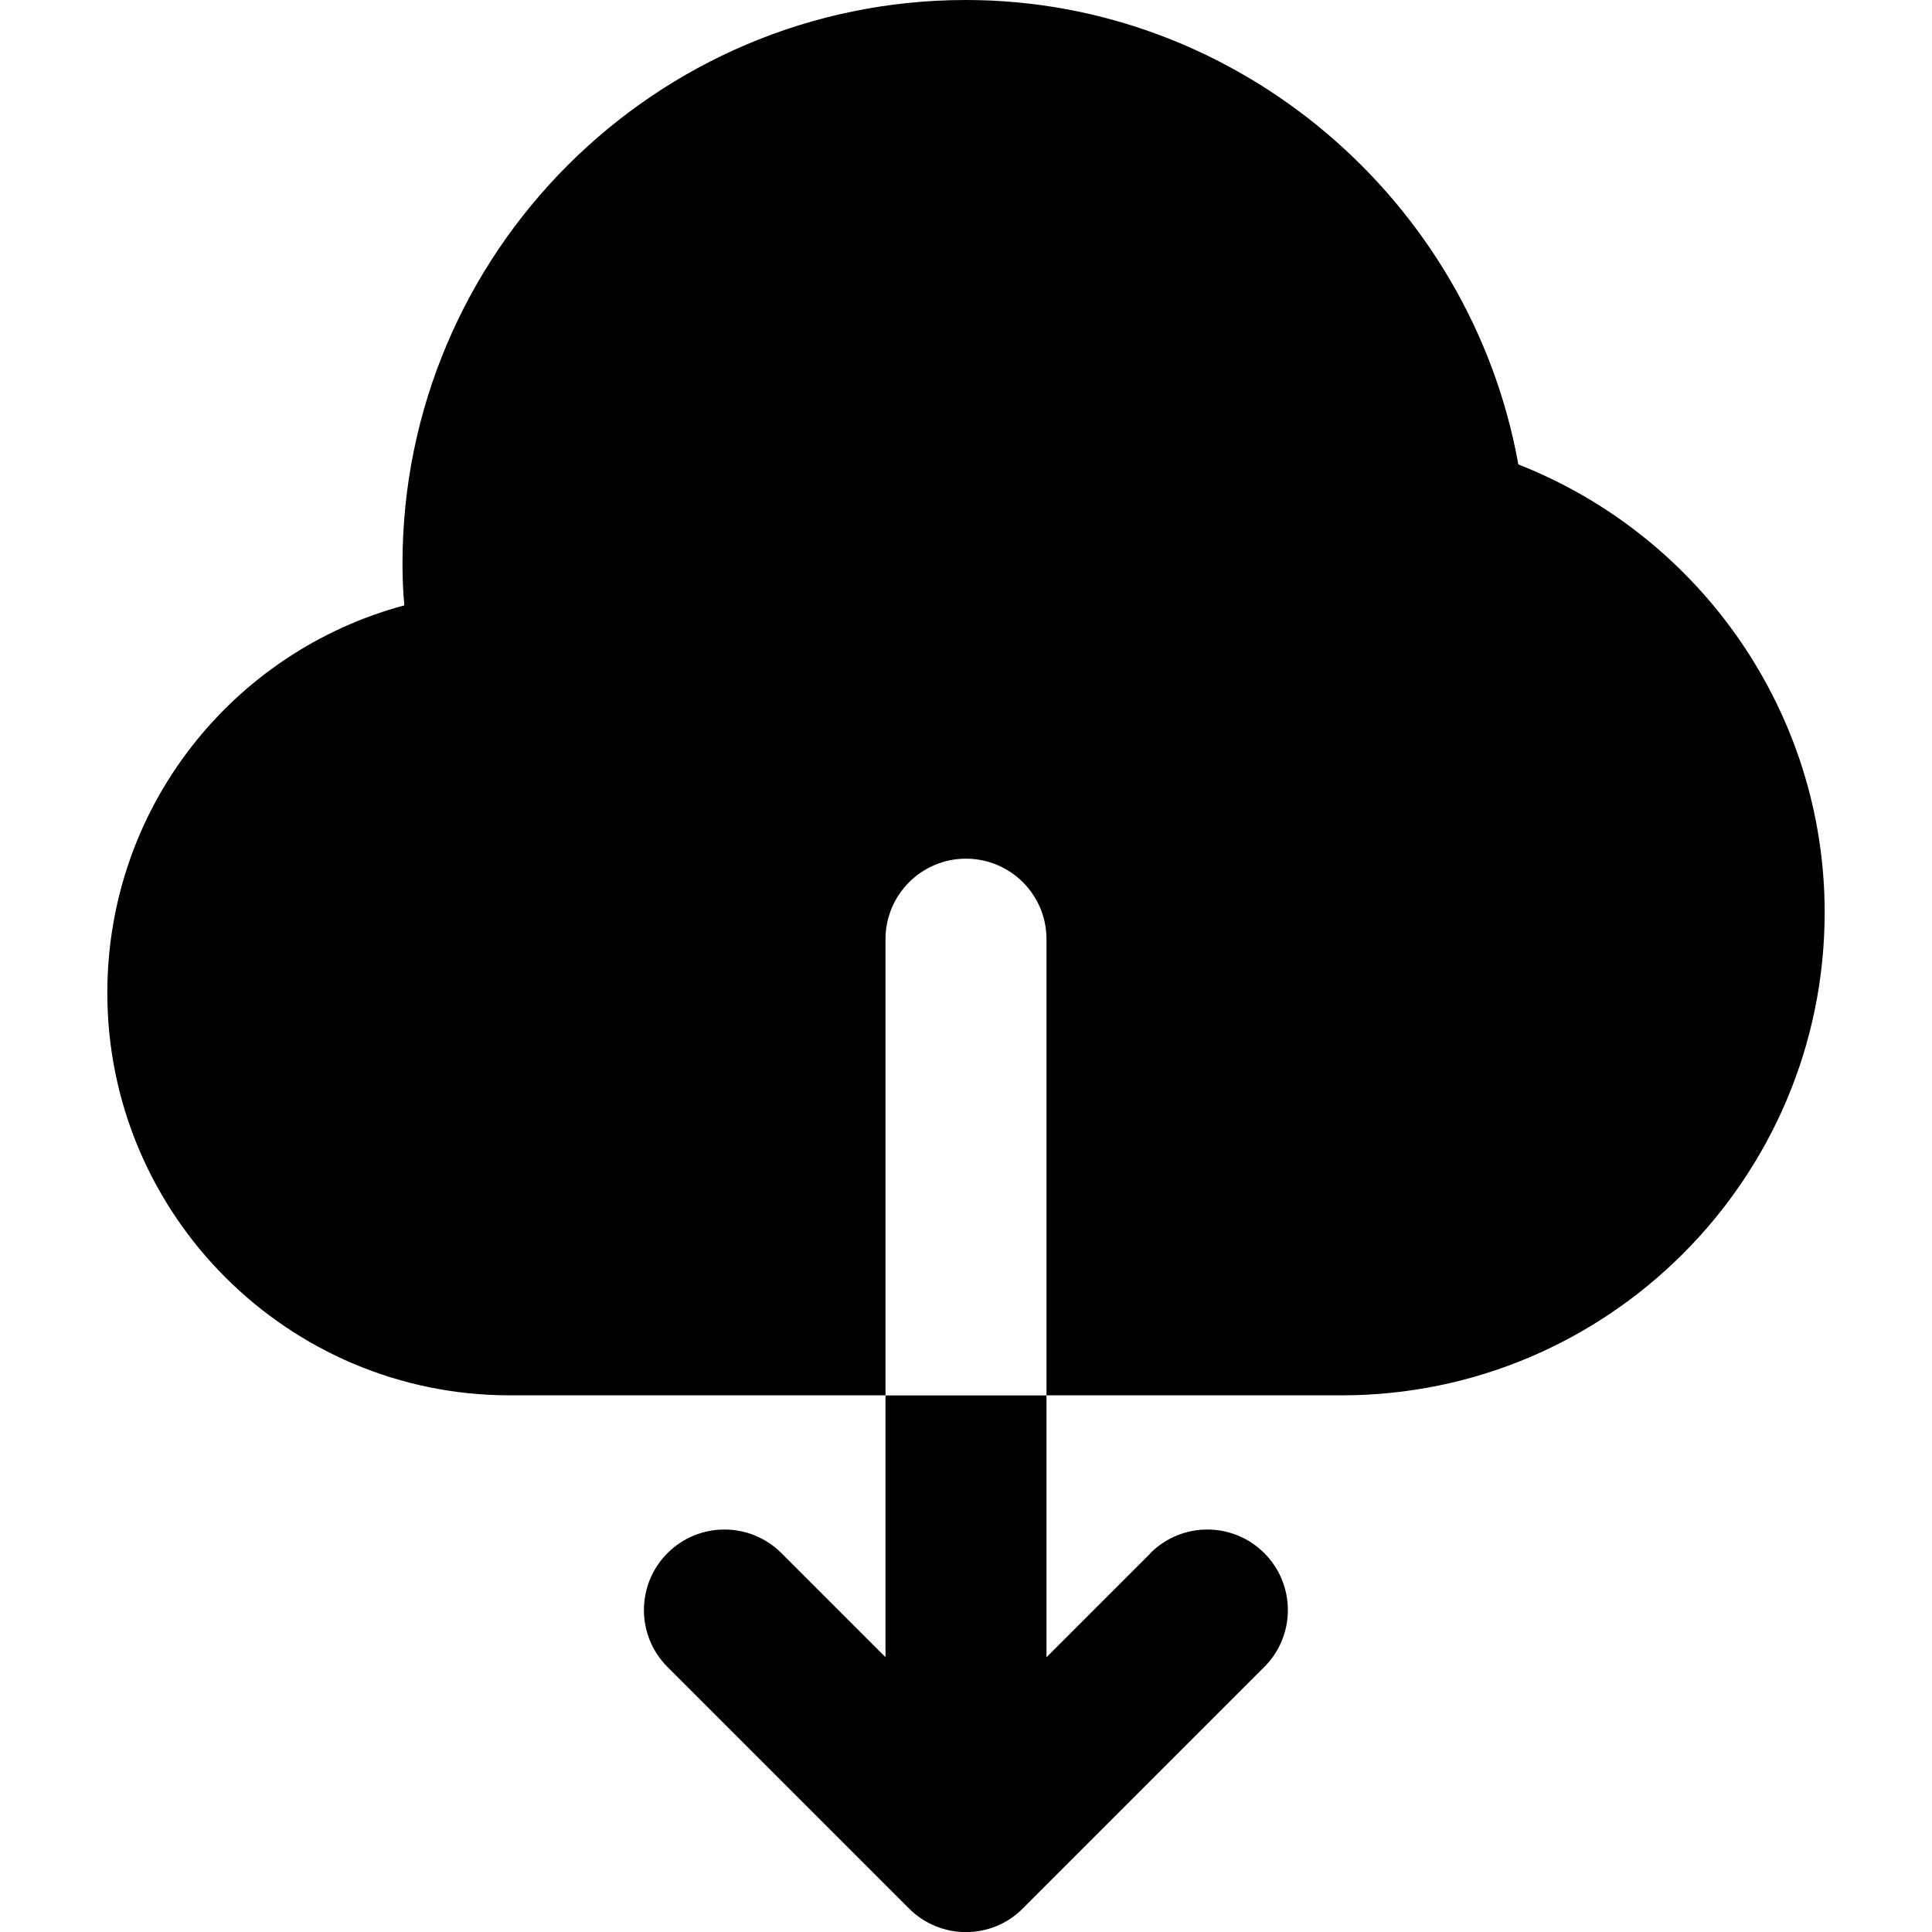 <svg xmlns="http://www.w3.org/2000/svg" height="18" width="18" viewBox="0 0 18 18"><title>18 cloud download 2</title><g fill="#000000" class="nc-icon-wrapper"><path d="M14.146,4.327c-.442-2.463-2.611-4.327-5.146-4.327C6.105,0,3.75,2.355,3.75,5.25c0,.128,.005,.258,.017,.39-1.604,.431-2.767,1.885-2.767,3.61,0,2.068,1.682,3.75,3.75,3.75h3.5v-4.25c0-.414,.336-.75,.75-.75s.75,.336,.75,.75v4.25h2.75c2.481,0,4.5-2.019,4.5-4.5,0-1.854-1.15-3.503-2.854-4.173Z"></path><path d="M10.72,14.47l-.97,.97v-2.439h-1.5v2.439l-.97-.97c-.293-.293-.768-.293-1.061,0s-.293,.768,0,1.061l2.25,2.25c.146,.146,.338,.22,.53,.22s.384-.073,.53-.22l2.25-2.25c.293-.293,.293-.768,0-1.061s-.768-.293-1.061,0Z" data-color="color-2"></path></g></svg>